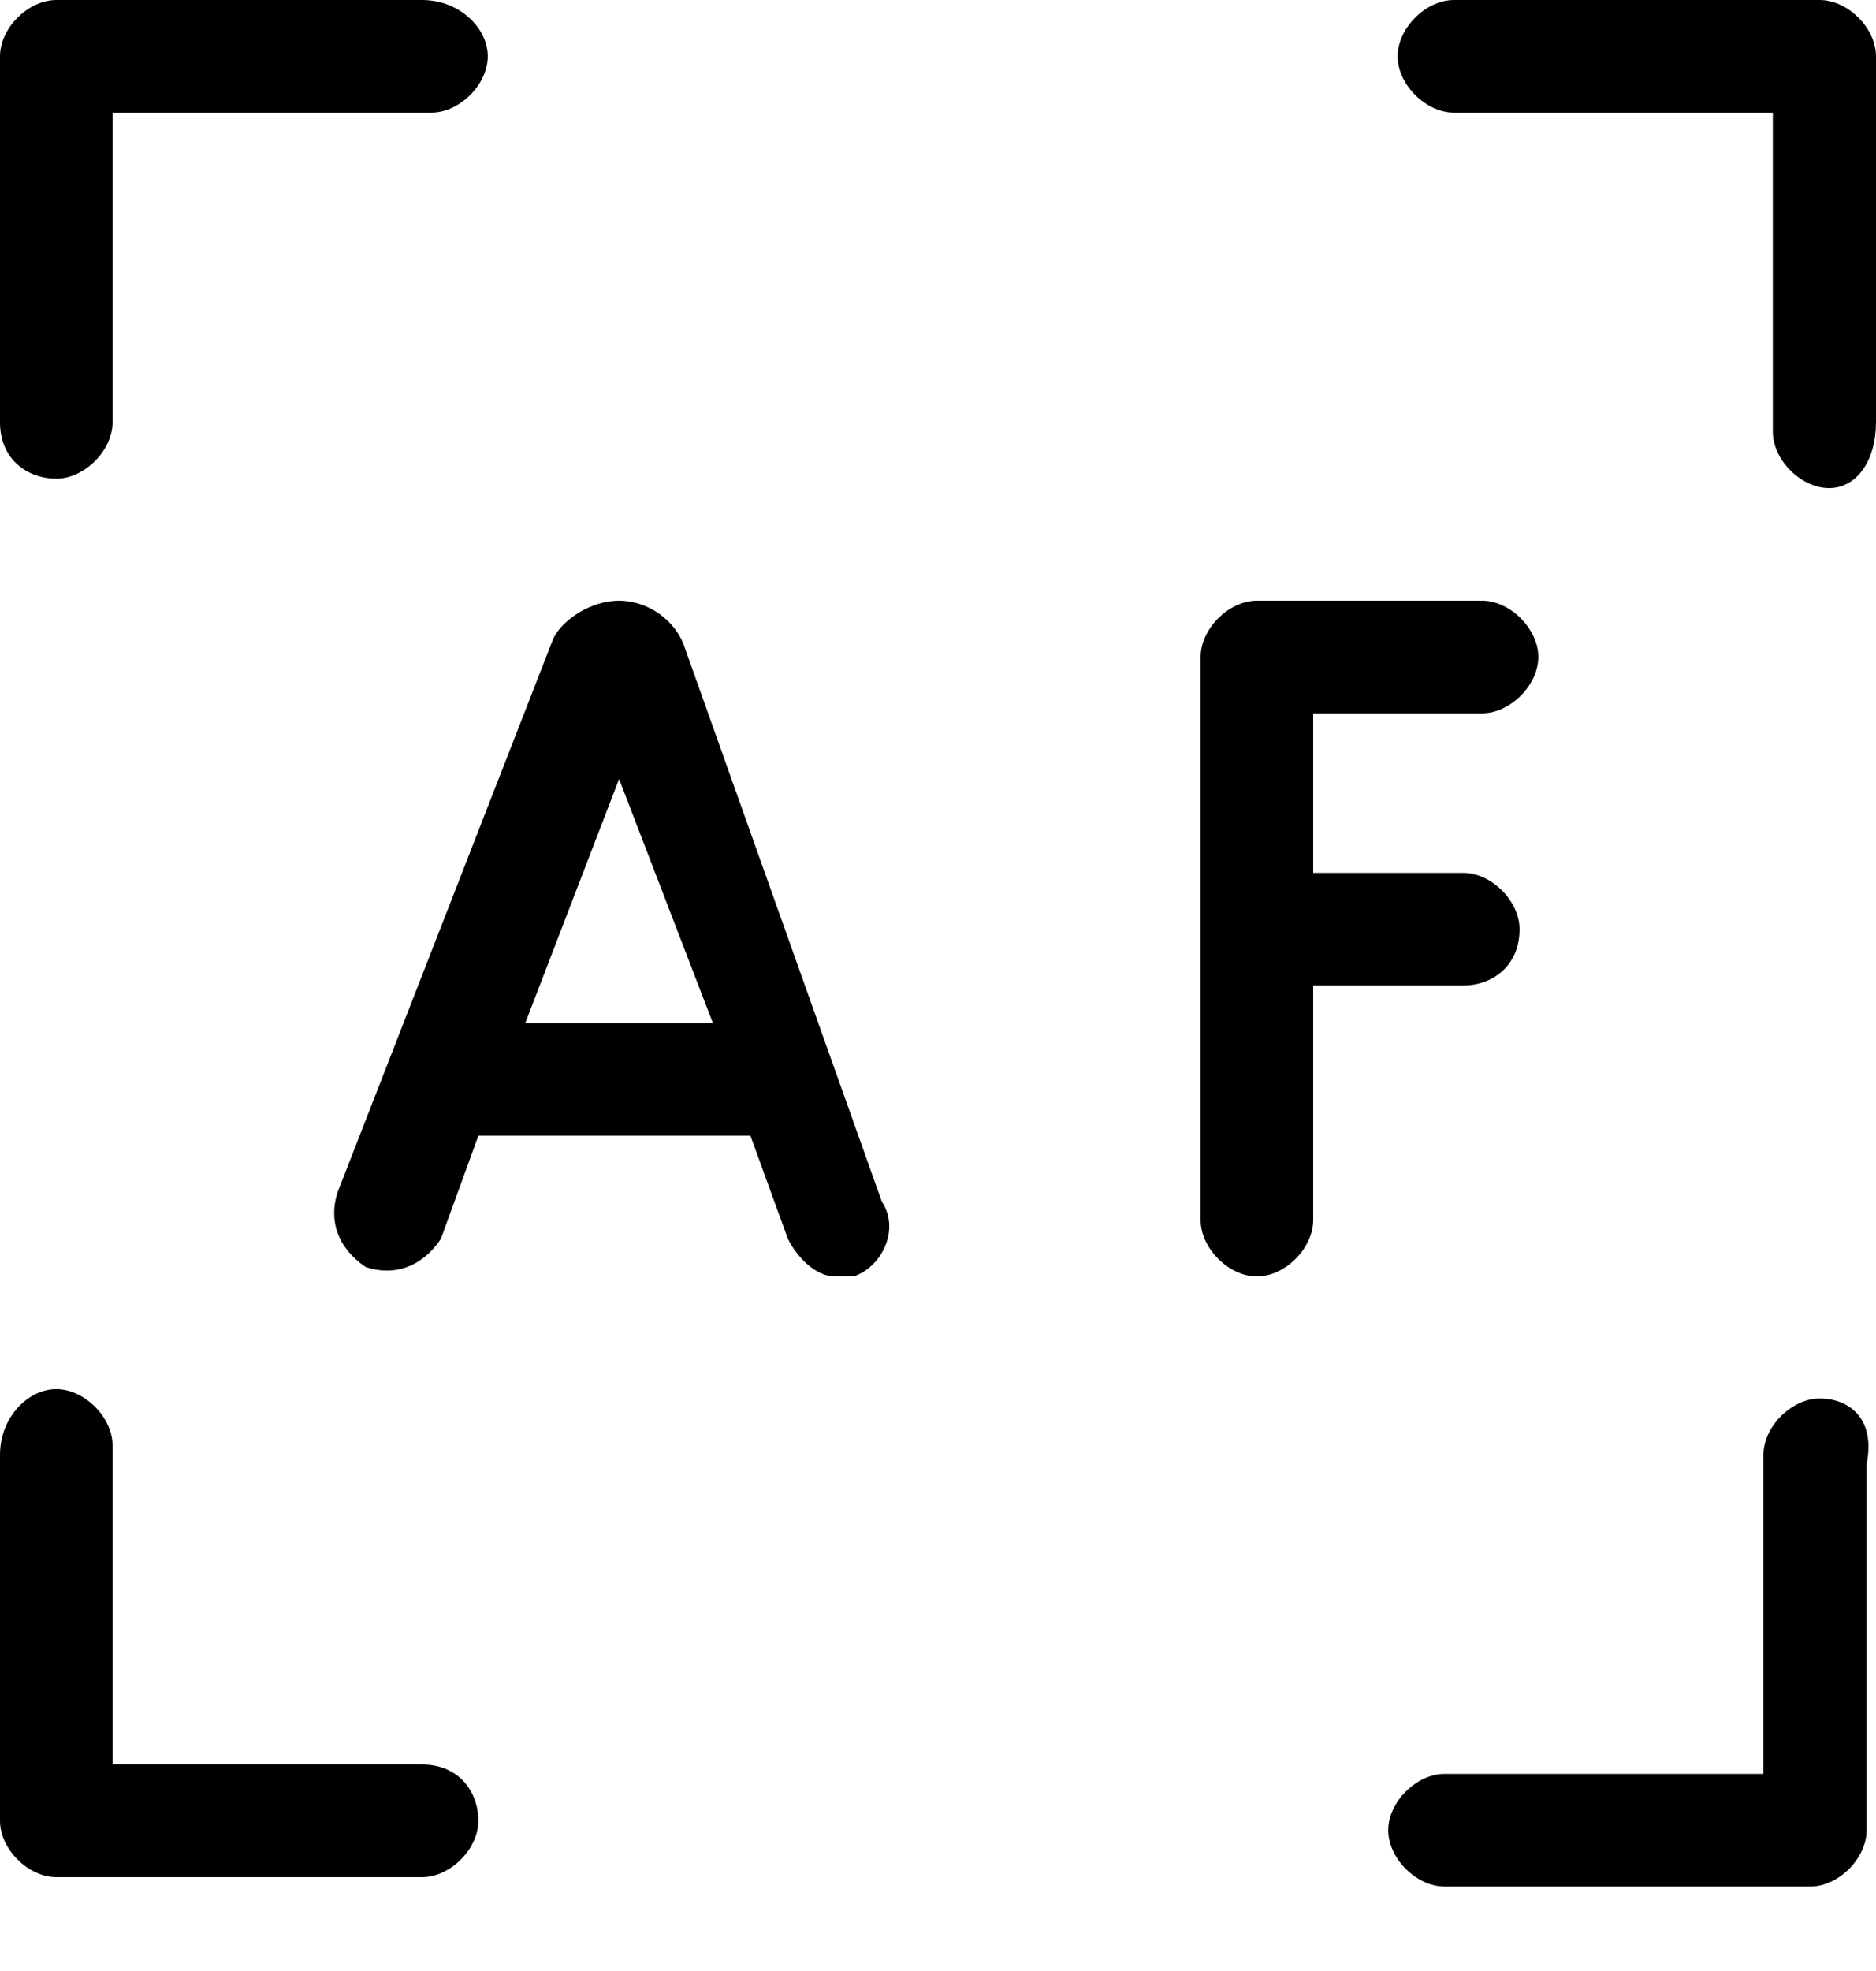 <svg preserveAspectRatio="none" width="100%" height="100%" overflow="visible" style="display: block;" viewBox="0 0 20 21" fill="none" xmlns="http://www.w3.org/2000/svg">
<g id="Group">
<path id="Vector" d="M19.4 0H15.5C15.2 0 14.9 0.3 14.9 0.6C14.9 0.9 15.2 1.2 15.5 1.2H18.9V4.6C18.9 4.9 19.2 5.2 19.5 5.2C19.8 5.2 20 4.9 20 4.5V0.6C20 0.3 19.7 0 19.4 0Z" fill="black"/>
<path id="Vector_2" d="M19.4 14.9C19.1 14.9 18.8 15.2 18.8 15.5V18.9H15.4C15.1 18.9 14.8 19.2 14.8 19.5C14.8 19.8 15.1 20.1 15.4 20.1H19.3C19.6 20.1 19.9 19.8 19.9 19.5V15.6C20 15.1 19.7 14.9 19.4 14.9Z" fill="black"/>
<path id="Vector_3" d="M4.5 18.8H1.2V15.4C1.2 15.1 0.9 14.8 0.6 14.8C0.3 14.8 0 15.1 0 15.5V19.4C0 19.7 0.3 20 0.6 20H4.5C4.8 20 5.1 19.7 5.1 19.4C5.1 19.1 4.9 18.8 4.5 18.8Z" fill="black"/>
<path id="Vector_4" d="M0.6 5.1C0.9 5.1 1.2 4.8 1.2 4.5V1.2H4.6C4.9 1.2 5.2 0.9 5.2 0.6C5.2 0.3 4.9 0 4.5 0H0.6C0.3 0 0 0.3 0 0.6V4.5C0 4.9 0.3 5.1 0.6 5.1Z" fill="black"/>
<path id="Vector_5" d="M16.2 9.9C16.2 9.6 15.9 9.3 15.6 9.3H14V7.6H15.8C16.1 7.6 16.4 7.3 16.4 7C16.4 6.7 16.1 6.4 15.8 6.4H13.4C13.1 6.4 12.8 6.7 12.8 7V13C12.8 13.3 13.1 13.6 13.4 13.6C13.7 13.6 14 13.3 14 13V10.5H15.6C15.9 10.5 16.2 10.3 16.2 9.9Z" fill="black"/>
<path id="Vector_6" d="M7.3 6.9C7.2 6.6 6.9 6.4 6.6 6.4C6.3 6.4 6 6.6 5.9 6.8L3.6 12.7C3.5 13 3.6 13.3 3.9 13.5C4.2 13.6 4.5 13.5 4.7 13.2L5.1 12.1H8L8.4 13.2C8.5 13.4 8.7 13.6 8.9 13.6C9 13.6 9 13.6 9.1 13.6C9.4 13.5 9.6 13.1 9.4 12.8L7.3 6.9ZM5.6 10.9L6.6 8.3L7.6 10.9H5.6Z" fill="black"/>
</g>
</svg>
